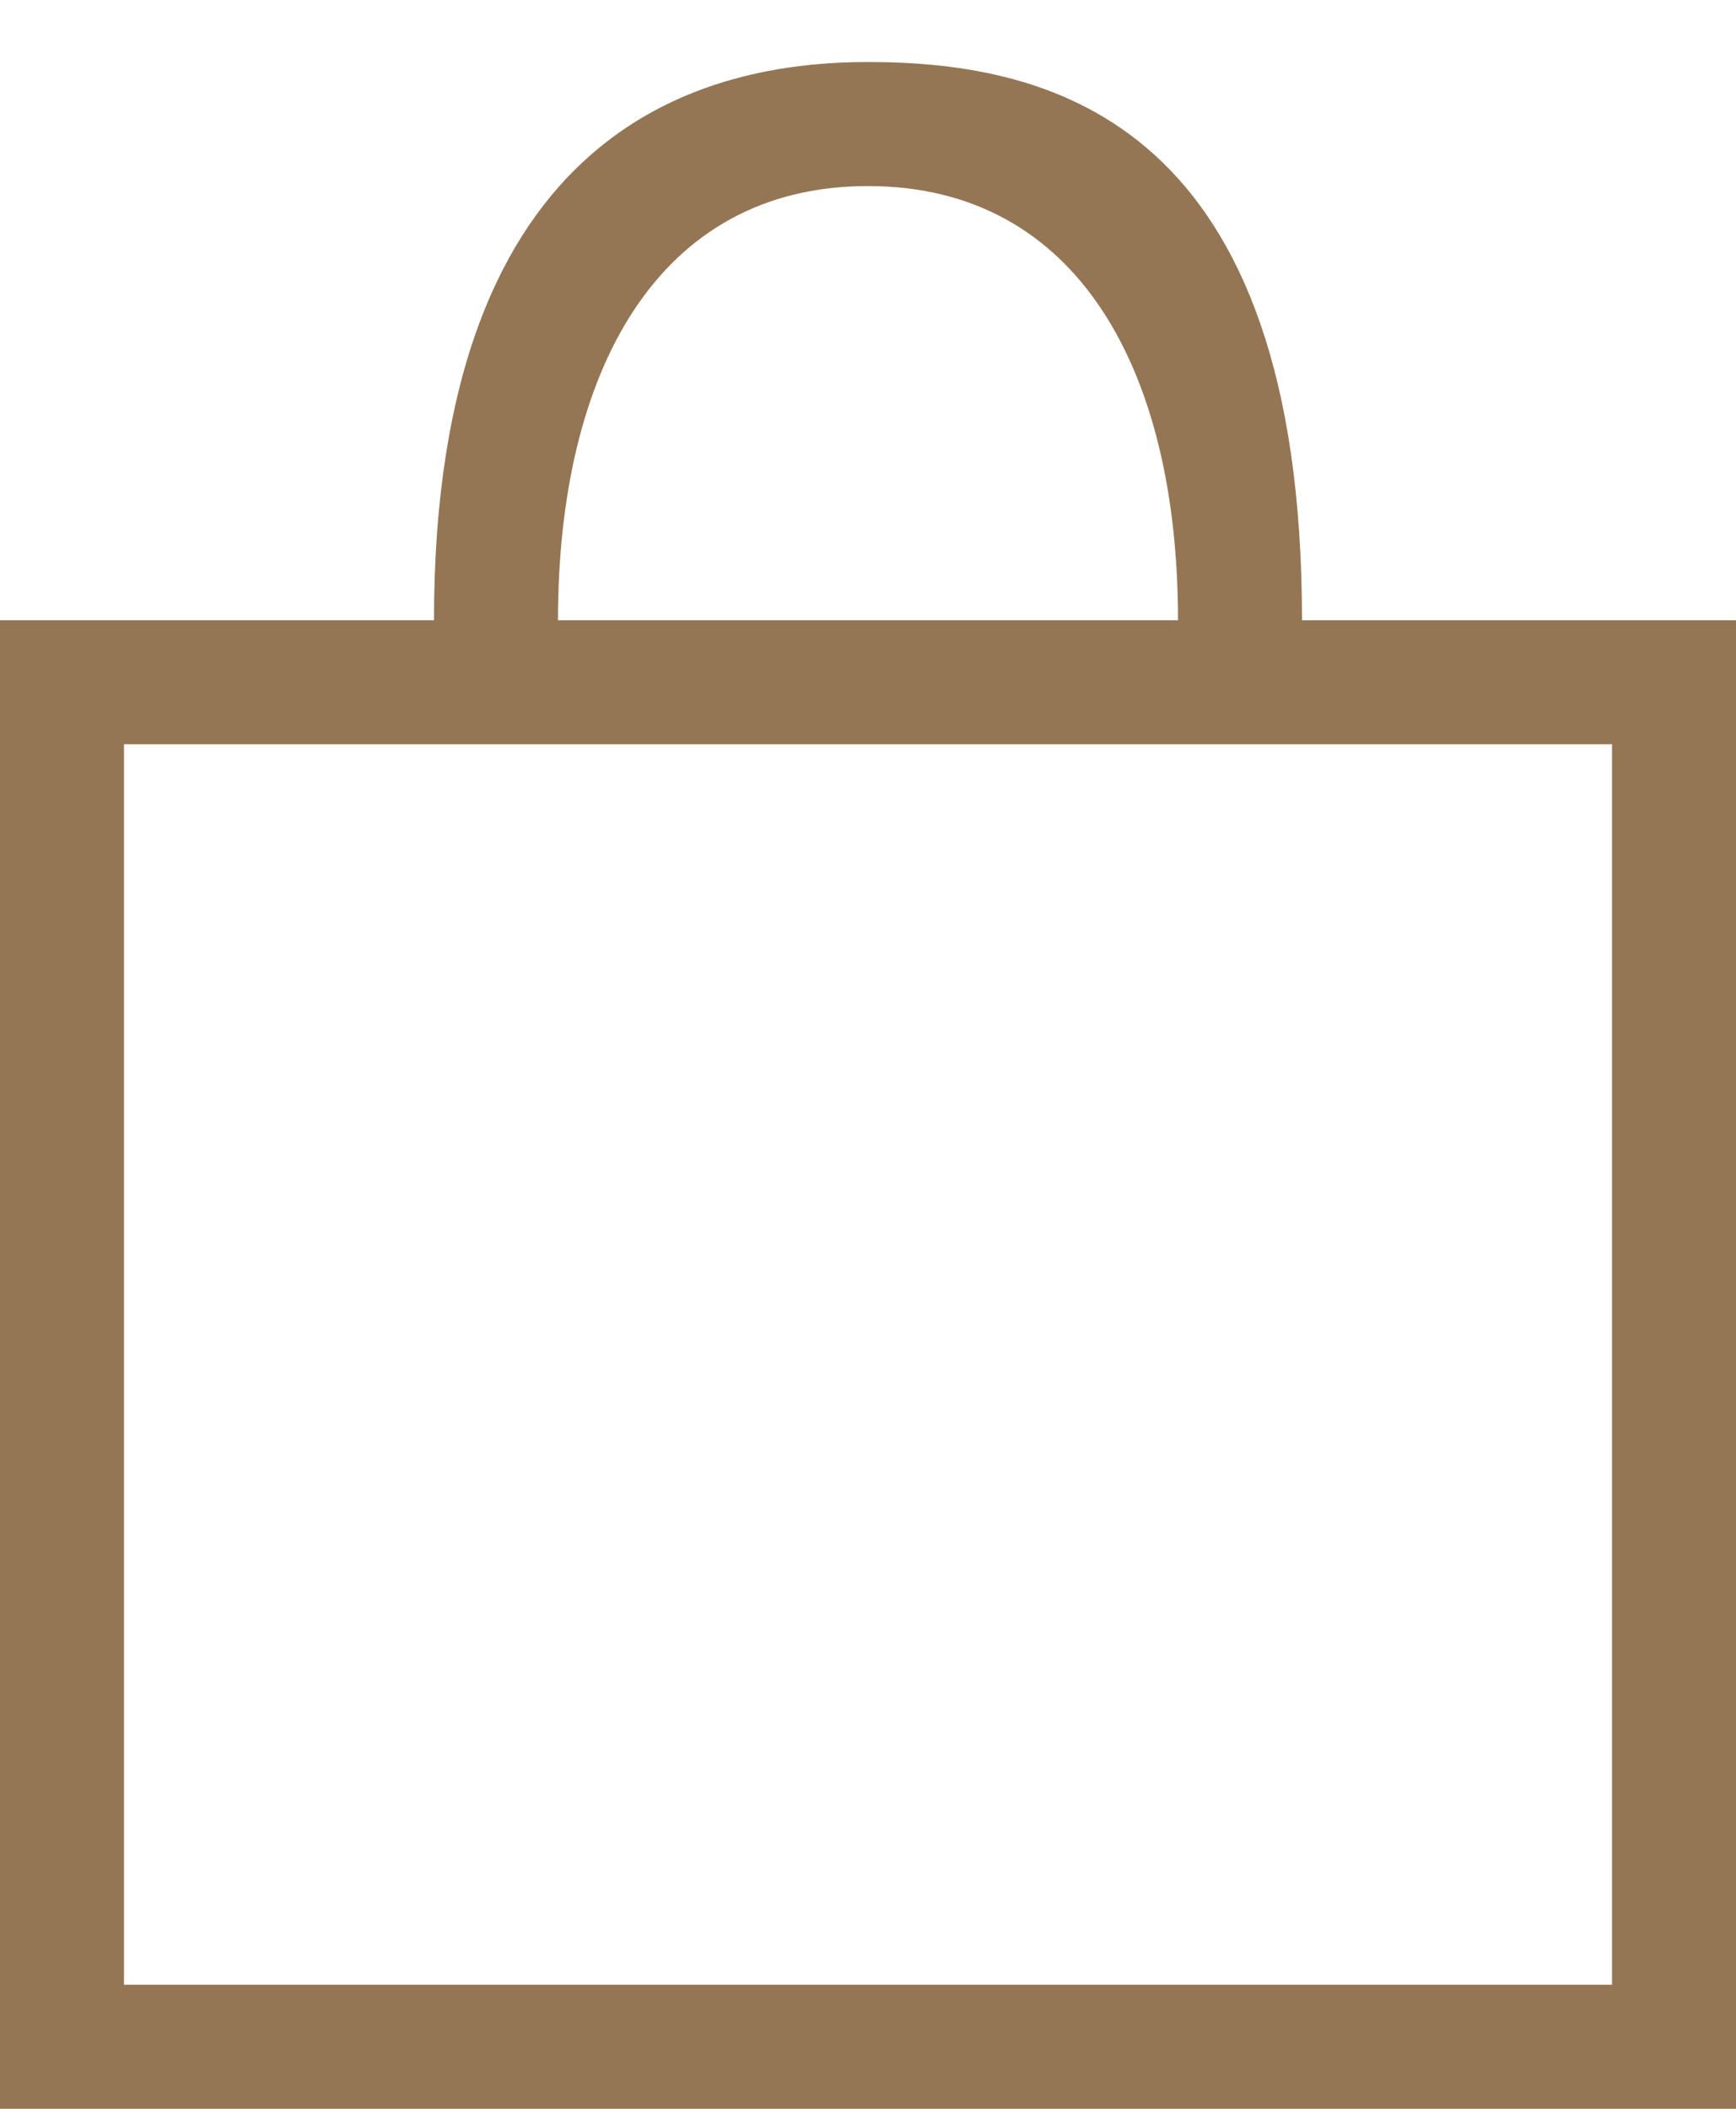 <svg width="14" height="17" viewBox="0 0 14 17" fill="none" xmlns="http://www.w3.org/2000/svg">
<path fill-rule="evenodd" clip-rule="evenodd" d="M10.5 5C10.5 1 8.5 0.5 7 0.5C5.7 0.5 3.5 1 3.5 5H0V17H14V5H10.5ZM7 1.5C8.7 1.5 9.5 3 9.5 5H4.5C4.5 3 5.3 1.5 7 1.5ZM1 6V16H13V6H1Z" fill="#947654"/>
</svg>